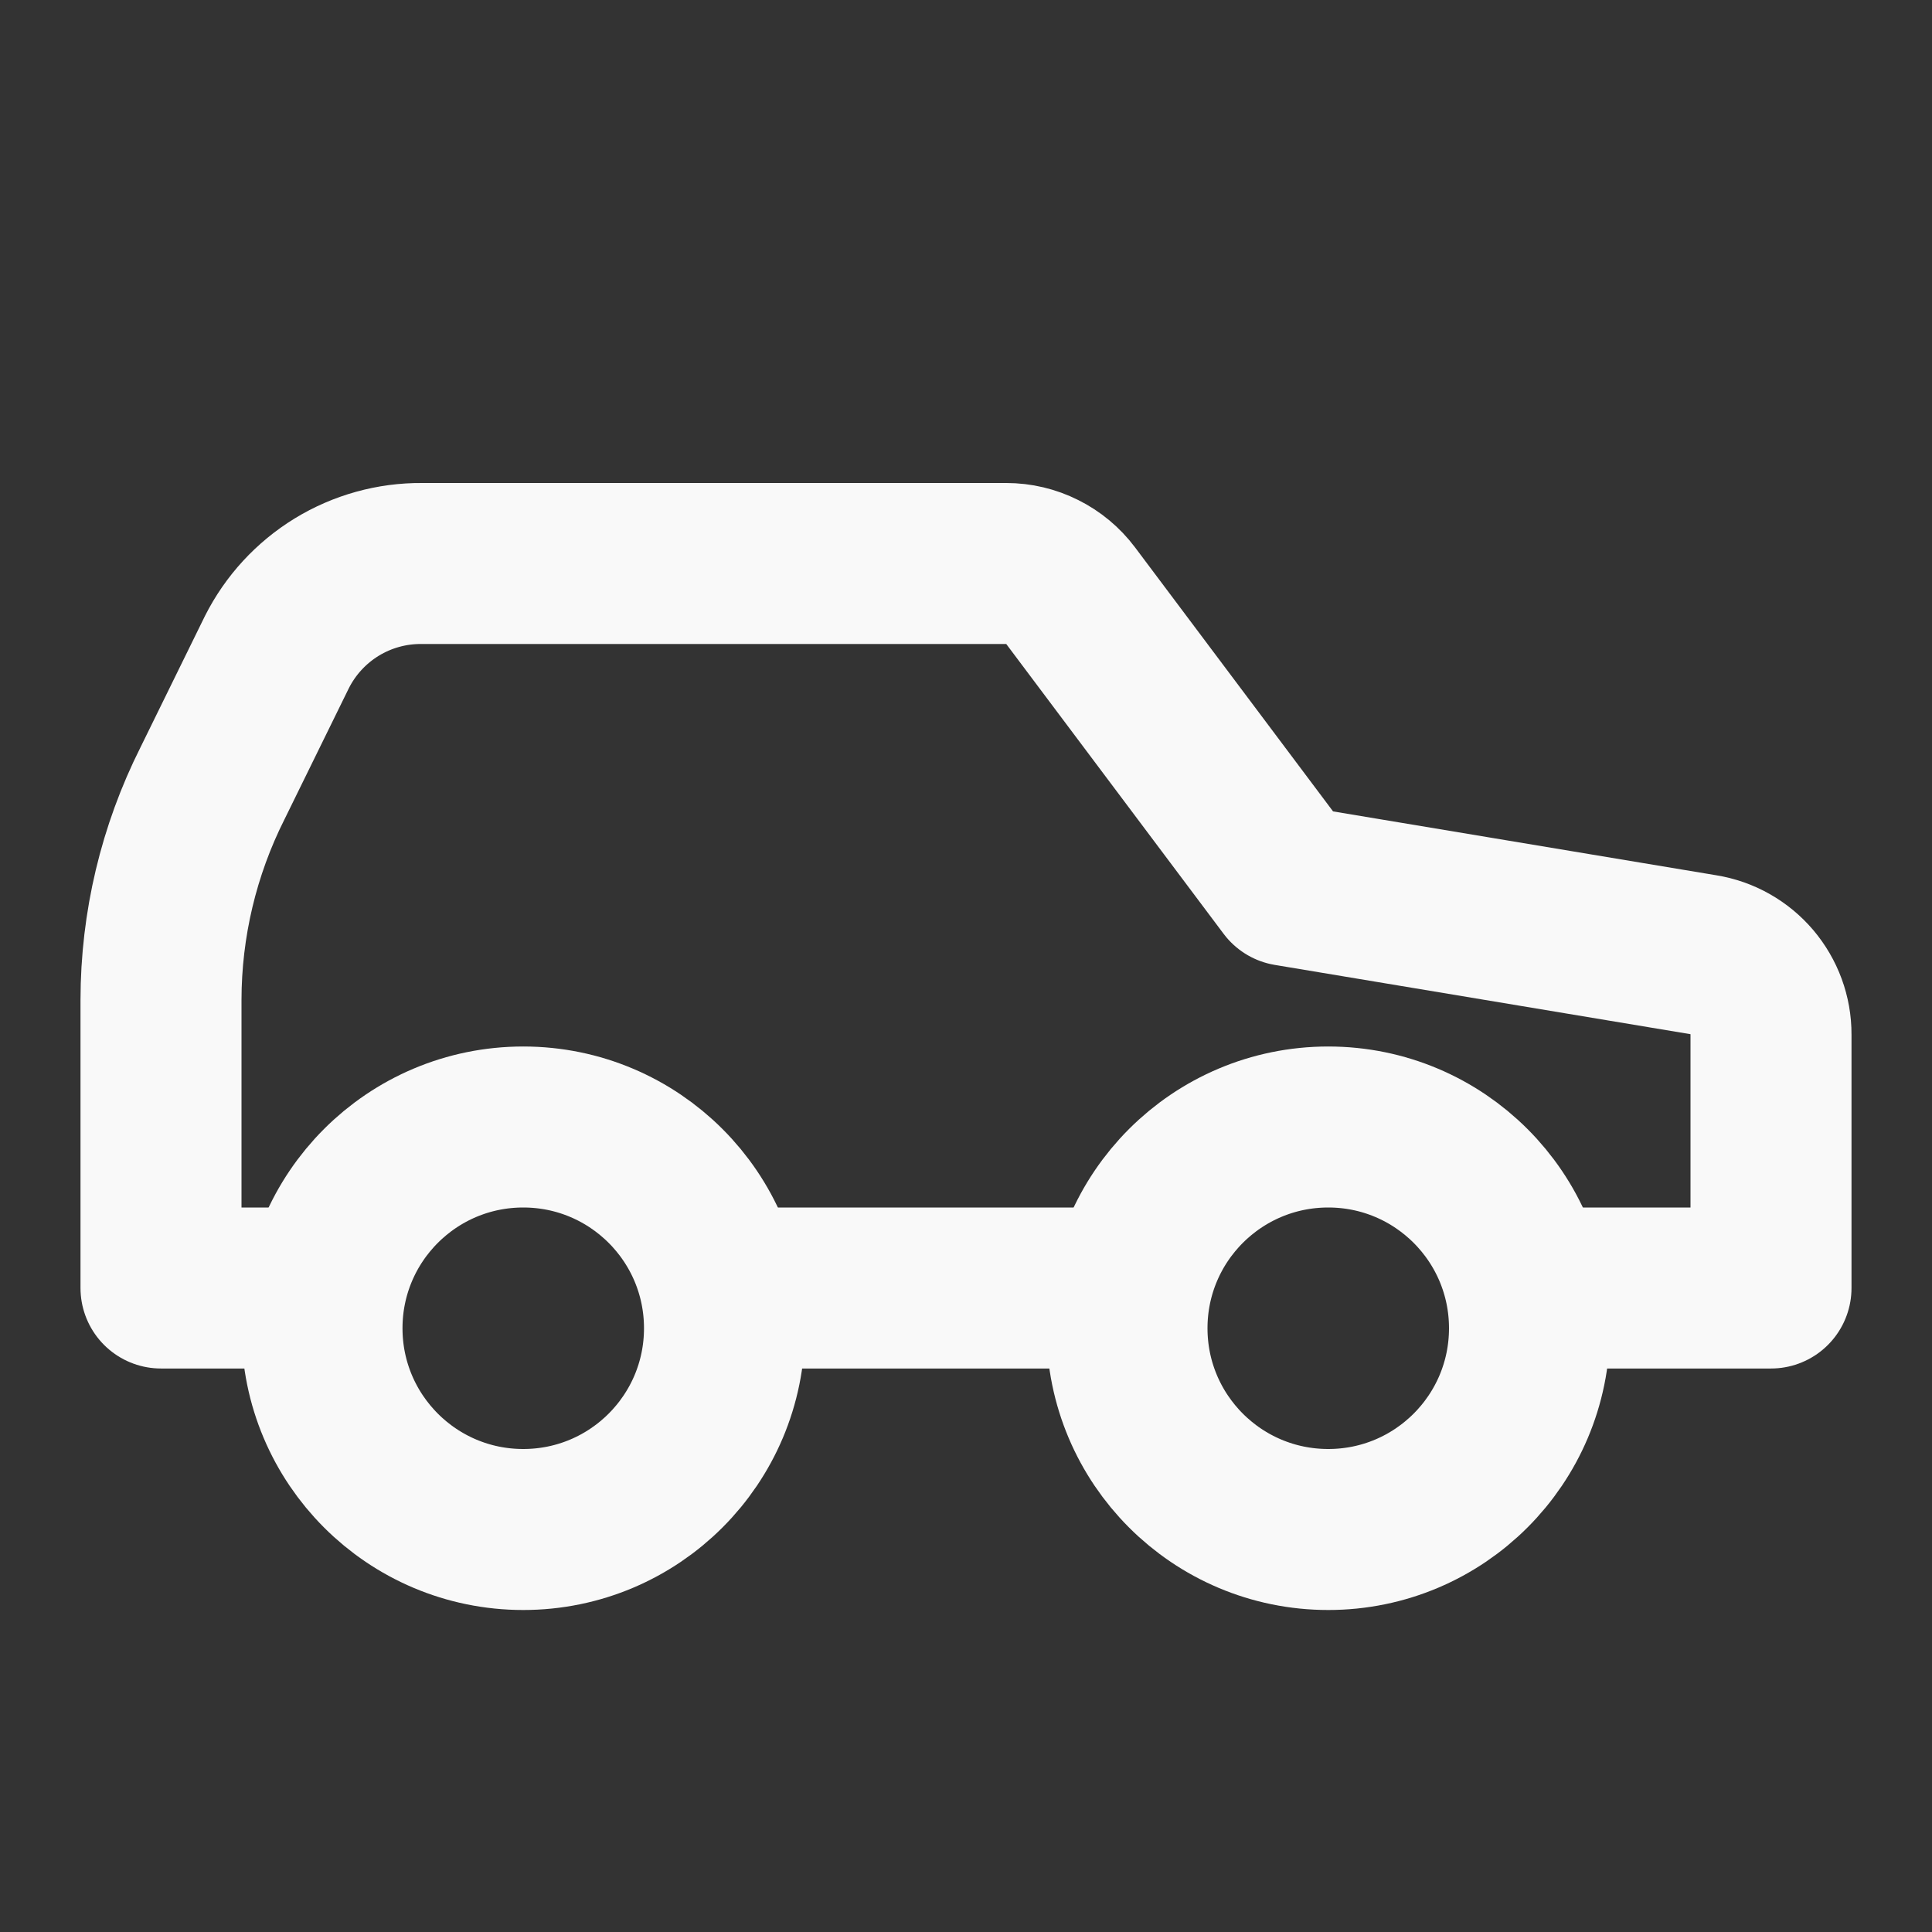 <svg width="24" height="24" viewBox="0 0 24 24" fill="none" xmlns="http://www.w3.org/2000/svg">
<rect x="0" y="0" width="24" height="24" fill="#333333" stroke="none"/>
<path d="M14 16H9M19 16H22V12.85C22.001 12.612 21.916 12.382 21.762 12.2C21.608 12.019 21.395 11.898 21.16 11.86L16 11L13.3 7.4C13.207 7.276 13.086 7.175 12.947 7.106C12.808 7.036 12.655 7 12.5 7H5.24C4.867 6.997 4.501 7.099 4.183 7.293C3.865 7.488 3.608 7.767 3.44 8.1L2.64 9.73C2.22 10.565 2.001 11.486 2 12.42V16H4" stroke="#F9F9F9" stroke-width="2" stroke-linecap="round" stroke-linejoin="round"/>
<path d="M6.5 19C7.881 19 9 17.881 9 16.5C9 15.119 7.881 14 6.5 14C5.119 14 4 15.119 4 16.5C4 17.881 5.119 19 6.5 19Z" stroke="#F9F9F9" stroke-width="2" stroke-linecap="round" stroke-linejoin="round"/>
<path d="M16.5 19C17.881 19 19 17.881 19 16.5C19 15.119 17.881 14 16.5 14C15.119 14 14 15.119 14 16.5C14 17.881 15.119 19 16.5 19Z" stroke="#F9F9F9" stroke-width="2" stroke-linecap="round" stroke-linejoin="round"/>
</svg>
